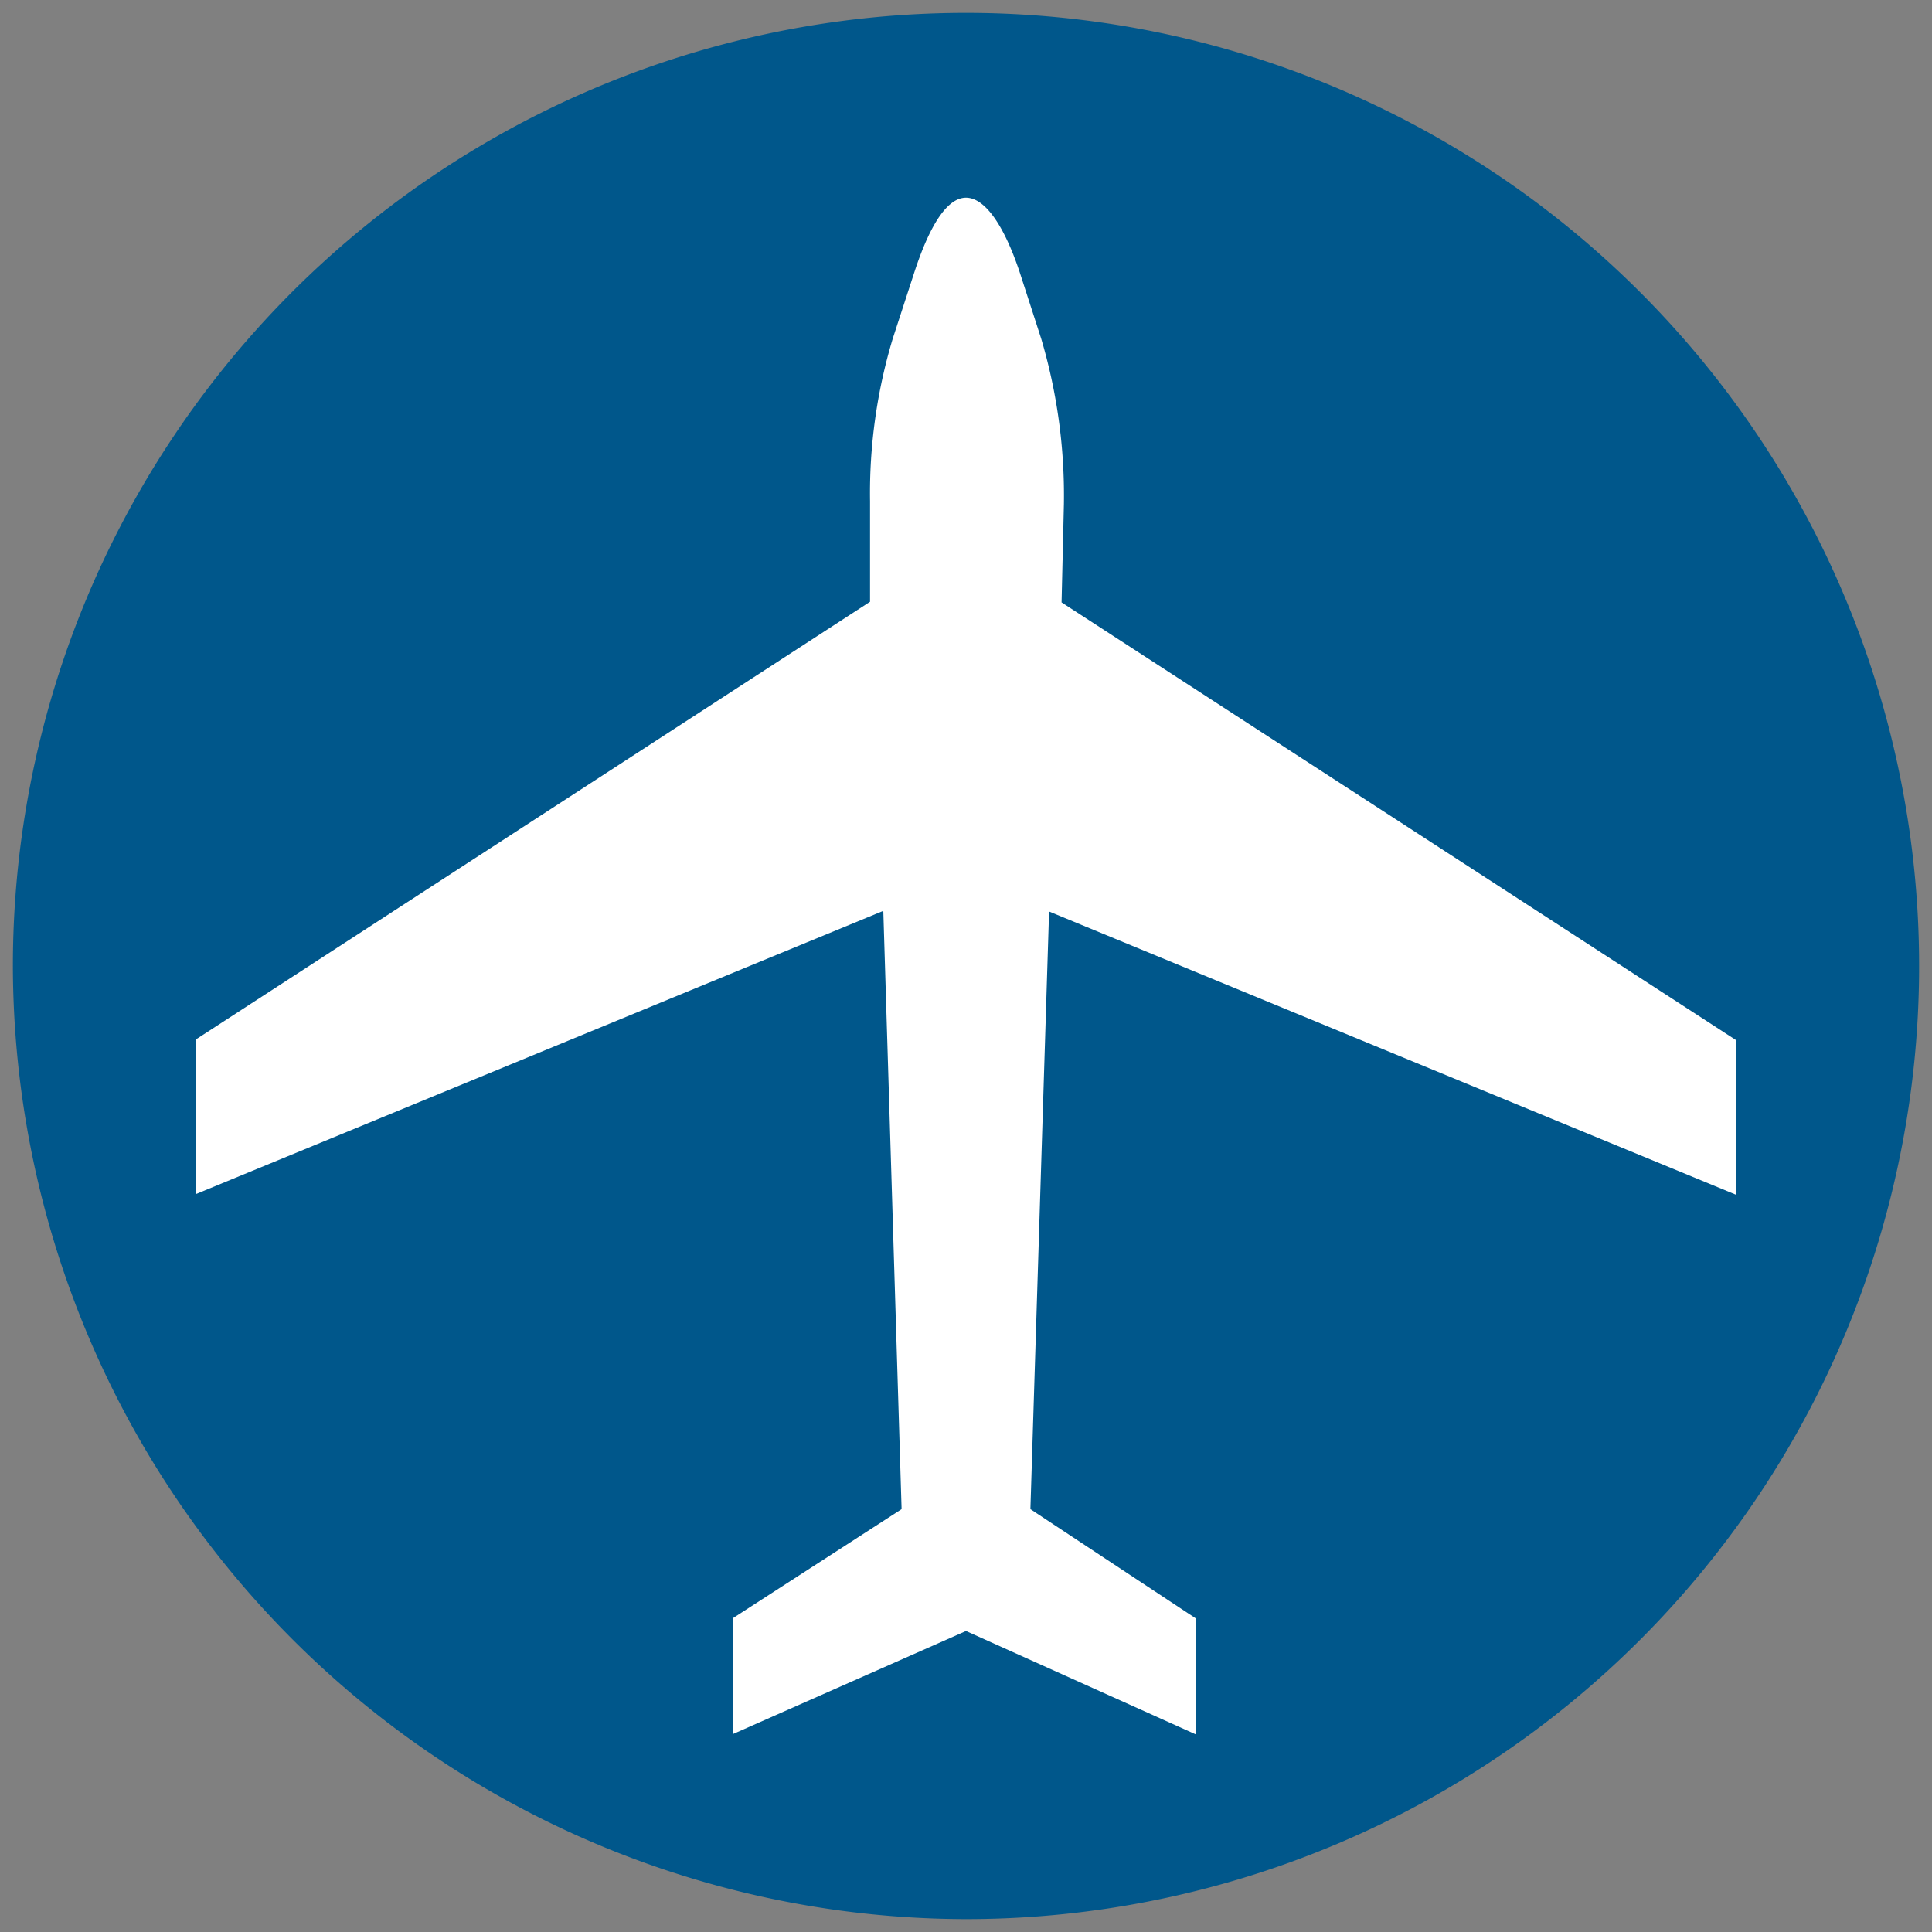 <svg id="Layer_1" data-name="Layer 1" xmlns="http://www.w3.org/2000/svg" viewBox="0 0 150 150"><rect x="0" y="0" width="150" height="150" fill="#808080" stroke="none"/><defs><style>.cls-1{fill:#00578b;}.cls-1,.cls-2{fill-rule:evenodd;}.cls-2{fill:#fff;}</style></defs><path class="cls-1" d="M75,149A74,74,0,1,0,1,75a74.14,74.14,0,0,0,74,74"/><path class="cls-2" d="M75,126.63l-18.09,8v-9L70,117.17,68.58,70.72l-53.4,22v-12l52.37-34V38.91A41.64,41.64,0,0,1,69.31,26.3L71,21.11c1.26-3.85,2.62-5.76,4-5.76s2.87,1.91,4.16,5.76l1.68,5.19a42.82,42.82,0,0,1,1.76,12.86l-.18,7.61,52.39,34v12l-53.36-22L80,117.17l12.87,8.5v9Z"/></svg>